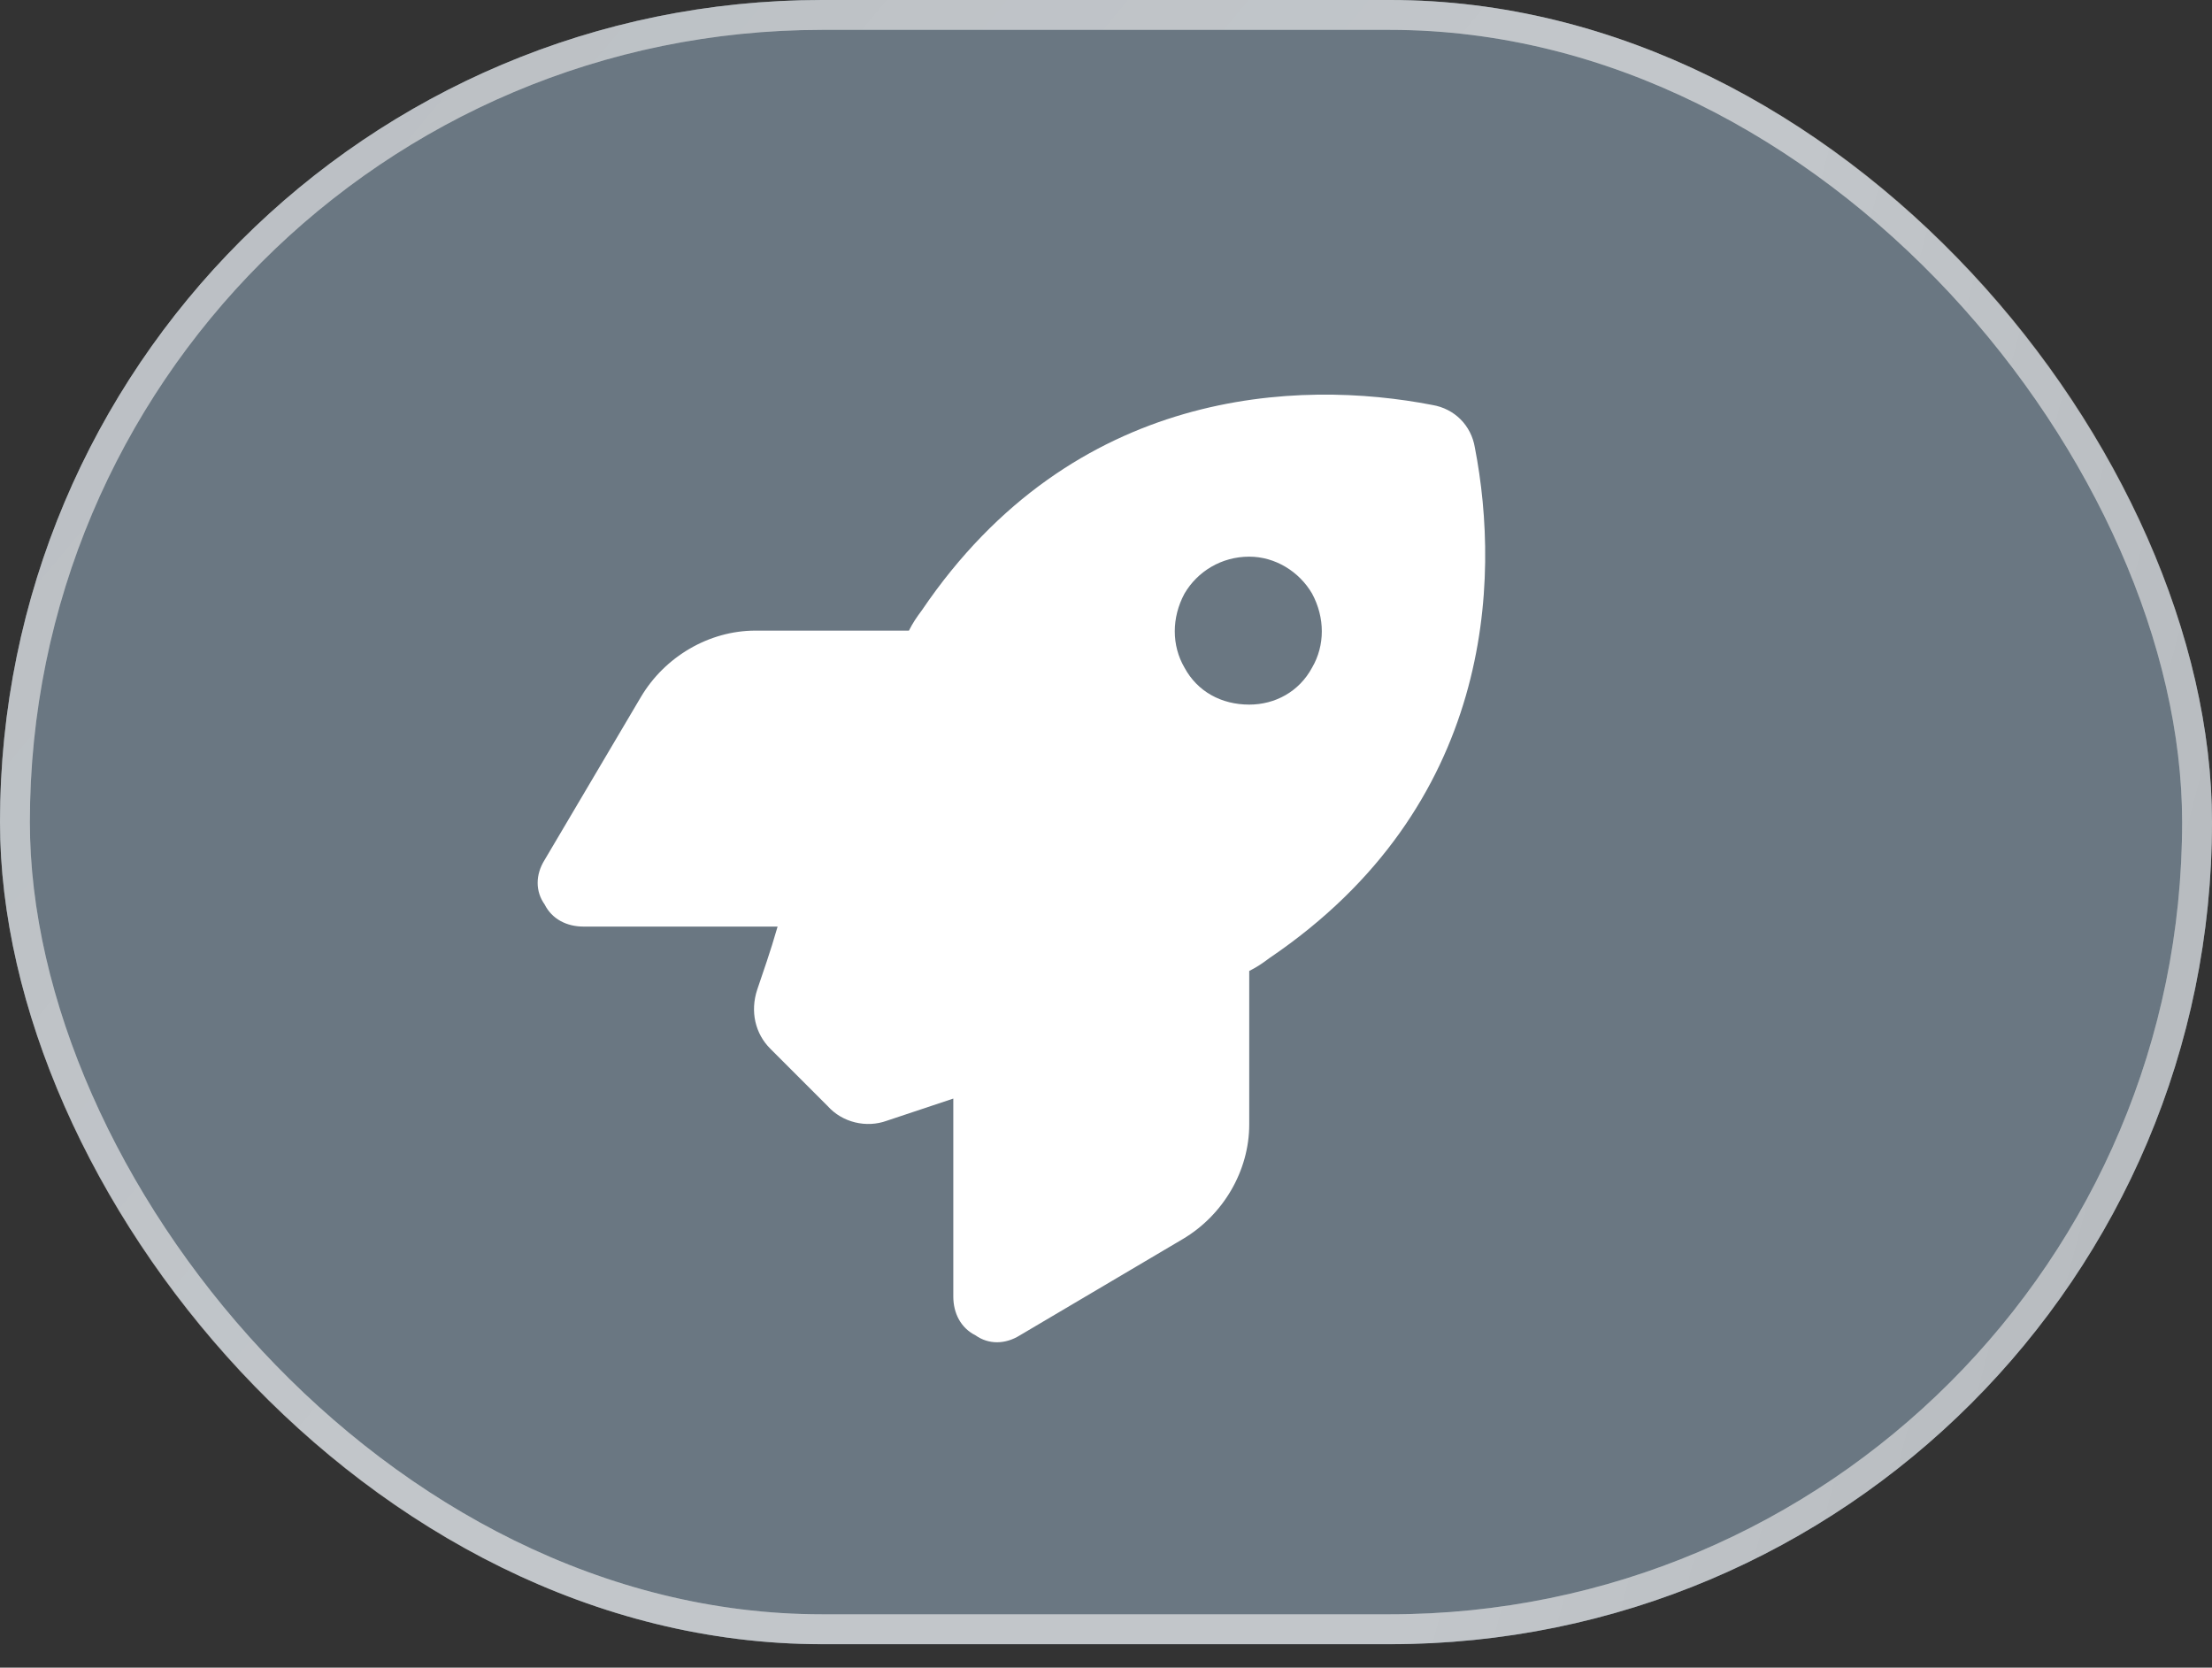 <?xml version="1.0" encoding="UTF-8"?> <svg xmlns="http://www.w3.org/2000/svg" width="65" height="49" viewBox="0 0 65 49" fill="none"><rect x="0" y="0" width="65" height="49" fill="#333333" stroke="none"/><g data-figma-bg-blur-radius="40.2297"><rect width="65" height="48.311" rx="24.155" fill="#6A7782"></rect><rect x="0.439" y="0.439" width="64.122" height="47.432" rx="23.716" stroke="url(#paint0_linear_121_61)" stroke-opacity="0.4" stroke-width="0.878"></rect><rect x="0.439" y="0.439" width="64.122" height="47.432" rx="23.716" stroke="url(#paint1_linear_121_61)" stroke-opacity="0.4" stroke-width="0.878"></rect></g><path d="M24.318 32.496L22.633 30.811C22.198 30.377 22.035 29.725 22.253 29.072C22.416 28.583 22.633 27.985 22.85 27.225H17.144C16.655 27.225 16.22 27.007 16.003 26.573C15.731 26.192 15.731 25.703 16.003 25.268L18.829 20.486C19.535 19.29 20.84 18.529 22.198 18.529H26.709C26.818 18.312 26.926 18.149 27.089 17.932C31.546 11.356 38.176 11.139 42.089 11.899C42.741 12.008 43.23 12.497 43.339 13.149C44.099 17.062 43.882 23.692 37.306 28.148C37.089 28.312 36.926 28.42 36.709 28.529V33.04C36.709 34.398 35.948 35.703 34.752 36.409L29.97 39.235C29.535 39.507 29.046 39.507 28.665 39.235C28.231 39.018 28.013 38.583 28.013 38.094V32.279C27.198 32.55 26.546 32.768 26.057 32.931C25.459 33.148 24.753 32.985 24.318 32.496ZM36.709 20.703C37.469 20.703 38.176 20.323 38.556 19.616C38.937 18.964 38.937 18.149 38.556 17.442C38.176 16.79 37.469 16.356 36.709 16.356C35.893 16.356 35.187 16.79 34.806 17.442C34.426 18.149 34.426 18.964 34.806 19.616C35.187 20.323 35.893 20.703 36.709 20.703Z" fill="white"></path><defs><clipPath id="bgblur_0_121_61_clip_path" transform="translate(40.23 40.23)"><rect width="65" height="48.311" rx="24.155"></rect></clipPath><linearGradient id="paint0_linear_121_61" x1="0.886" y1="2.48119e-08" x2="27.628" y2="22.323" gradientUnits="userSpaceOnUse"><stop stop-color="#D3D3D3"></stop><stop offset="1" stop-color="#F3F3F3"></stop></linearGradient><linearGradient id="paint1_linear_121_61" x1="64.114" y1="45.391" x2="43.114" y2="39.818" gradientUnits="userSpaceOnUse"><stop stop-color="#D3D3D3"></stop><stop offset="1" stop-color="#F3F3F3"></stop></linearGradient></defs></svg> 